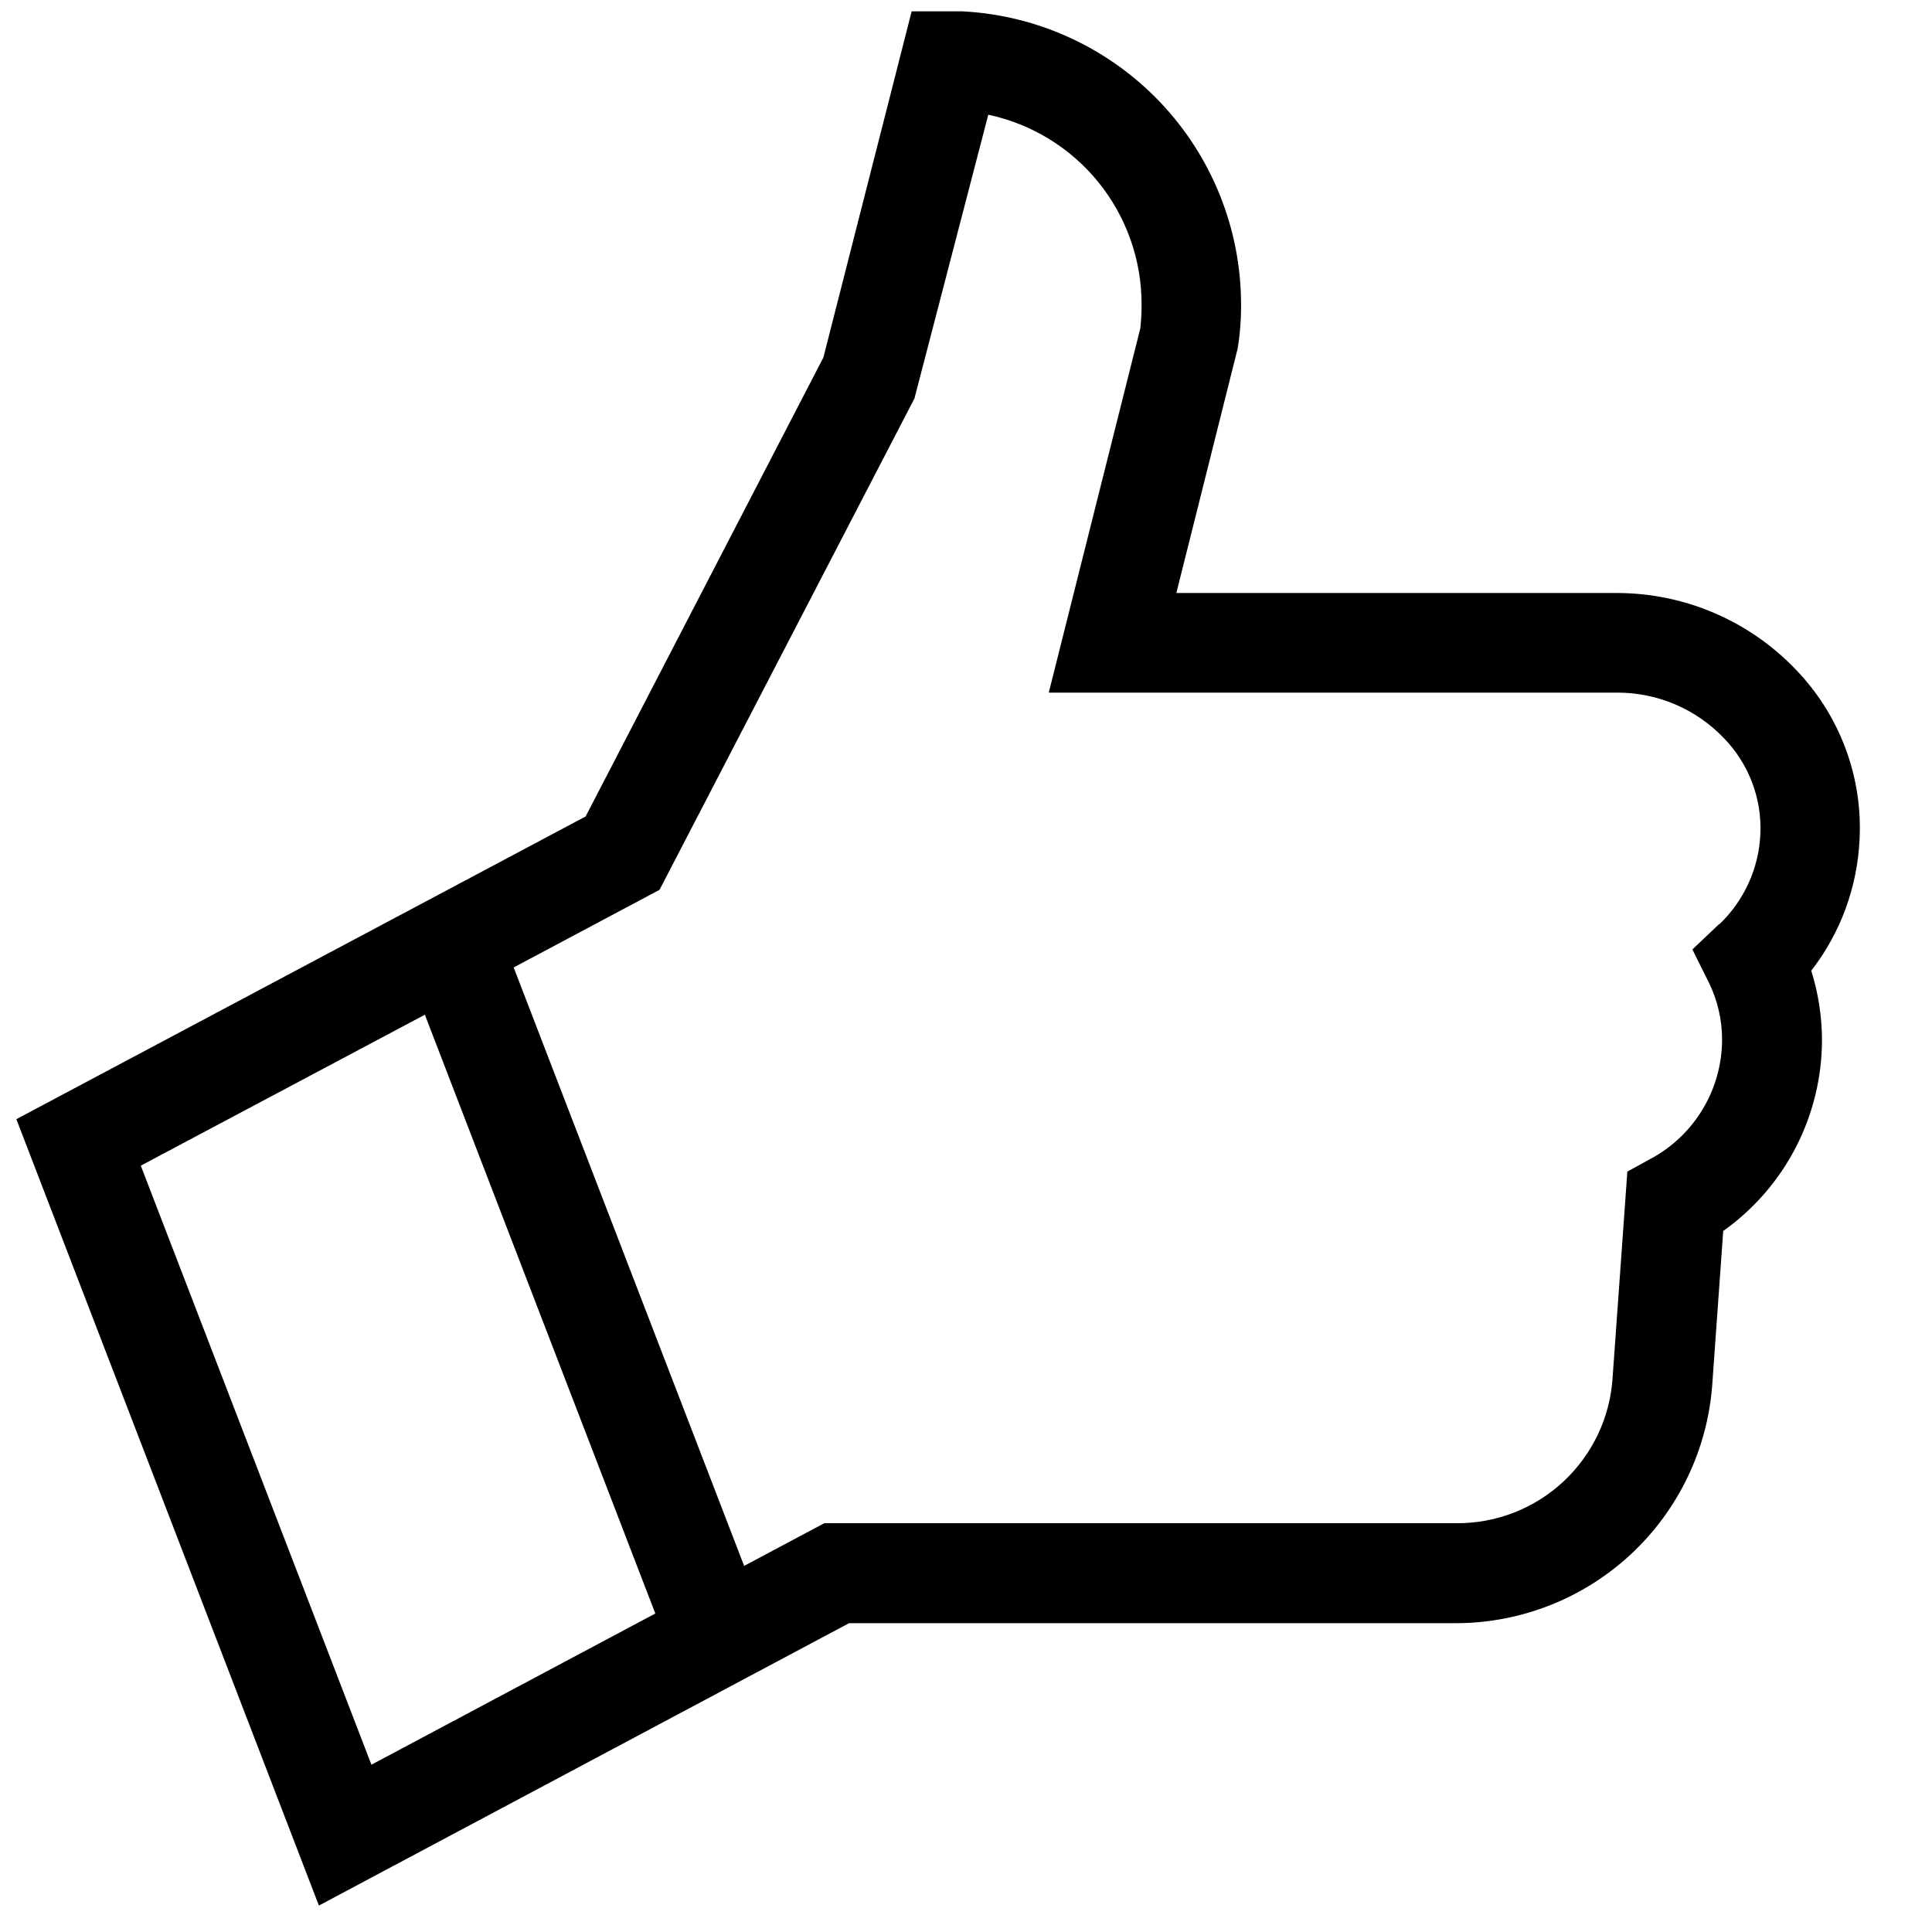 <svg width="32" height="32" viewBox="0 0 32 32" fill="none" xmlns="http://www.w3.org/2000/svg">
<path d="M30.8 13.907C30.827 13.391 30.747 12.874 30.565 12.39C30.384 11.906 30.105 11.464 29.746 11.092C29.364 10.691 28.904 10.372 28.395 10.154C27.886 9.935 27.338 9.823 26.784 9.822H19.484L20.5 5.771C20.539 5.528 20.558 5.281 20.556 5.035C20.553 3.79 20.073 2.594 19.215 1.692C18.357 0.791 17.186 0.252 15.943 0.188H15.1L13.638 5.921L9.7 13.523L0.271 18.537L5.282 31.562L14.063 26.885H24.13C25.2 26.88 26.229 26.472 27.012 25.744C27.795 25.015 28.276 24.019 28.359 22.952L28.542 20.389C29.047 20.03 29.458 19.557 29.743 19.007C30.027 18.457 30.176 17.848 30.178 17.229C30.177 16.838 30.117 16.45 30 16.078C30.484 15.454 30.763 14.696 30.8 13.907V13.907ZM2.332 19.307L7.037 16.807L10.854 26.725L6.152 29.229L2.332 19.307ZM28.473 15.307L28.031 15.726L28.303 16.272C28.449 16.569 28.524 16.895 28.523 17.226C28.521 17.628 28.411 18.023 28.204 18.368C27.998 18.714 27.702 18.997 27.348 19.189L26.954 19.405L26.709 22.829C26.665 23.483 26.373 24.095 25.893 24.541C25.413 24.987 24.781 25.233 24.126 25.229H13.653L12.325 25.936L8.508 16.024L10.924 14.738L15.146 6.6L16.369 1.9C17.087 2.053 17.731 2.448 18.193 3.018C18.655 3.589 18.908 4.301 18.908 5.035C18.909 5.169 18.902 5.302 18.888 5.435L17.371 11.472H26.792C27.121 11.472 27.447 11.539 27.749 11.668C28.052 11.798 28.325 11.987 28.552 12.225C28.757 12.435 28.916 12.685 29.02 12.959C29.124 13.233 29.171 13.526 29.157 13.819C29.131 14.385 28.887 14.919 28.477 15.31L28.473 15.307Z" fill="black"/>
</svg>
